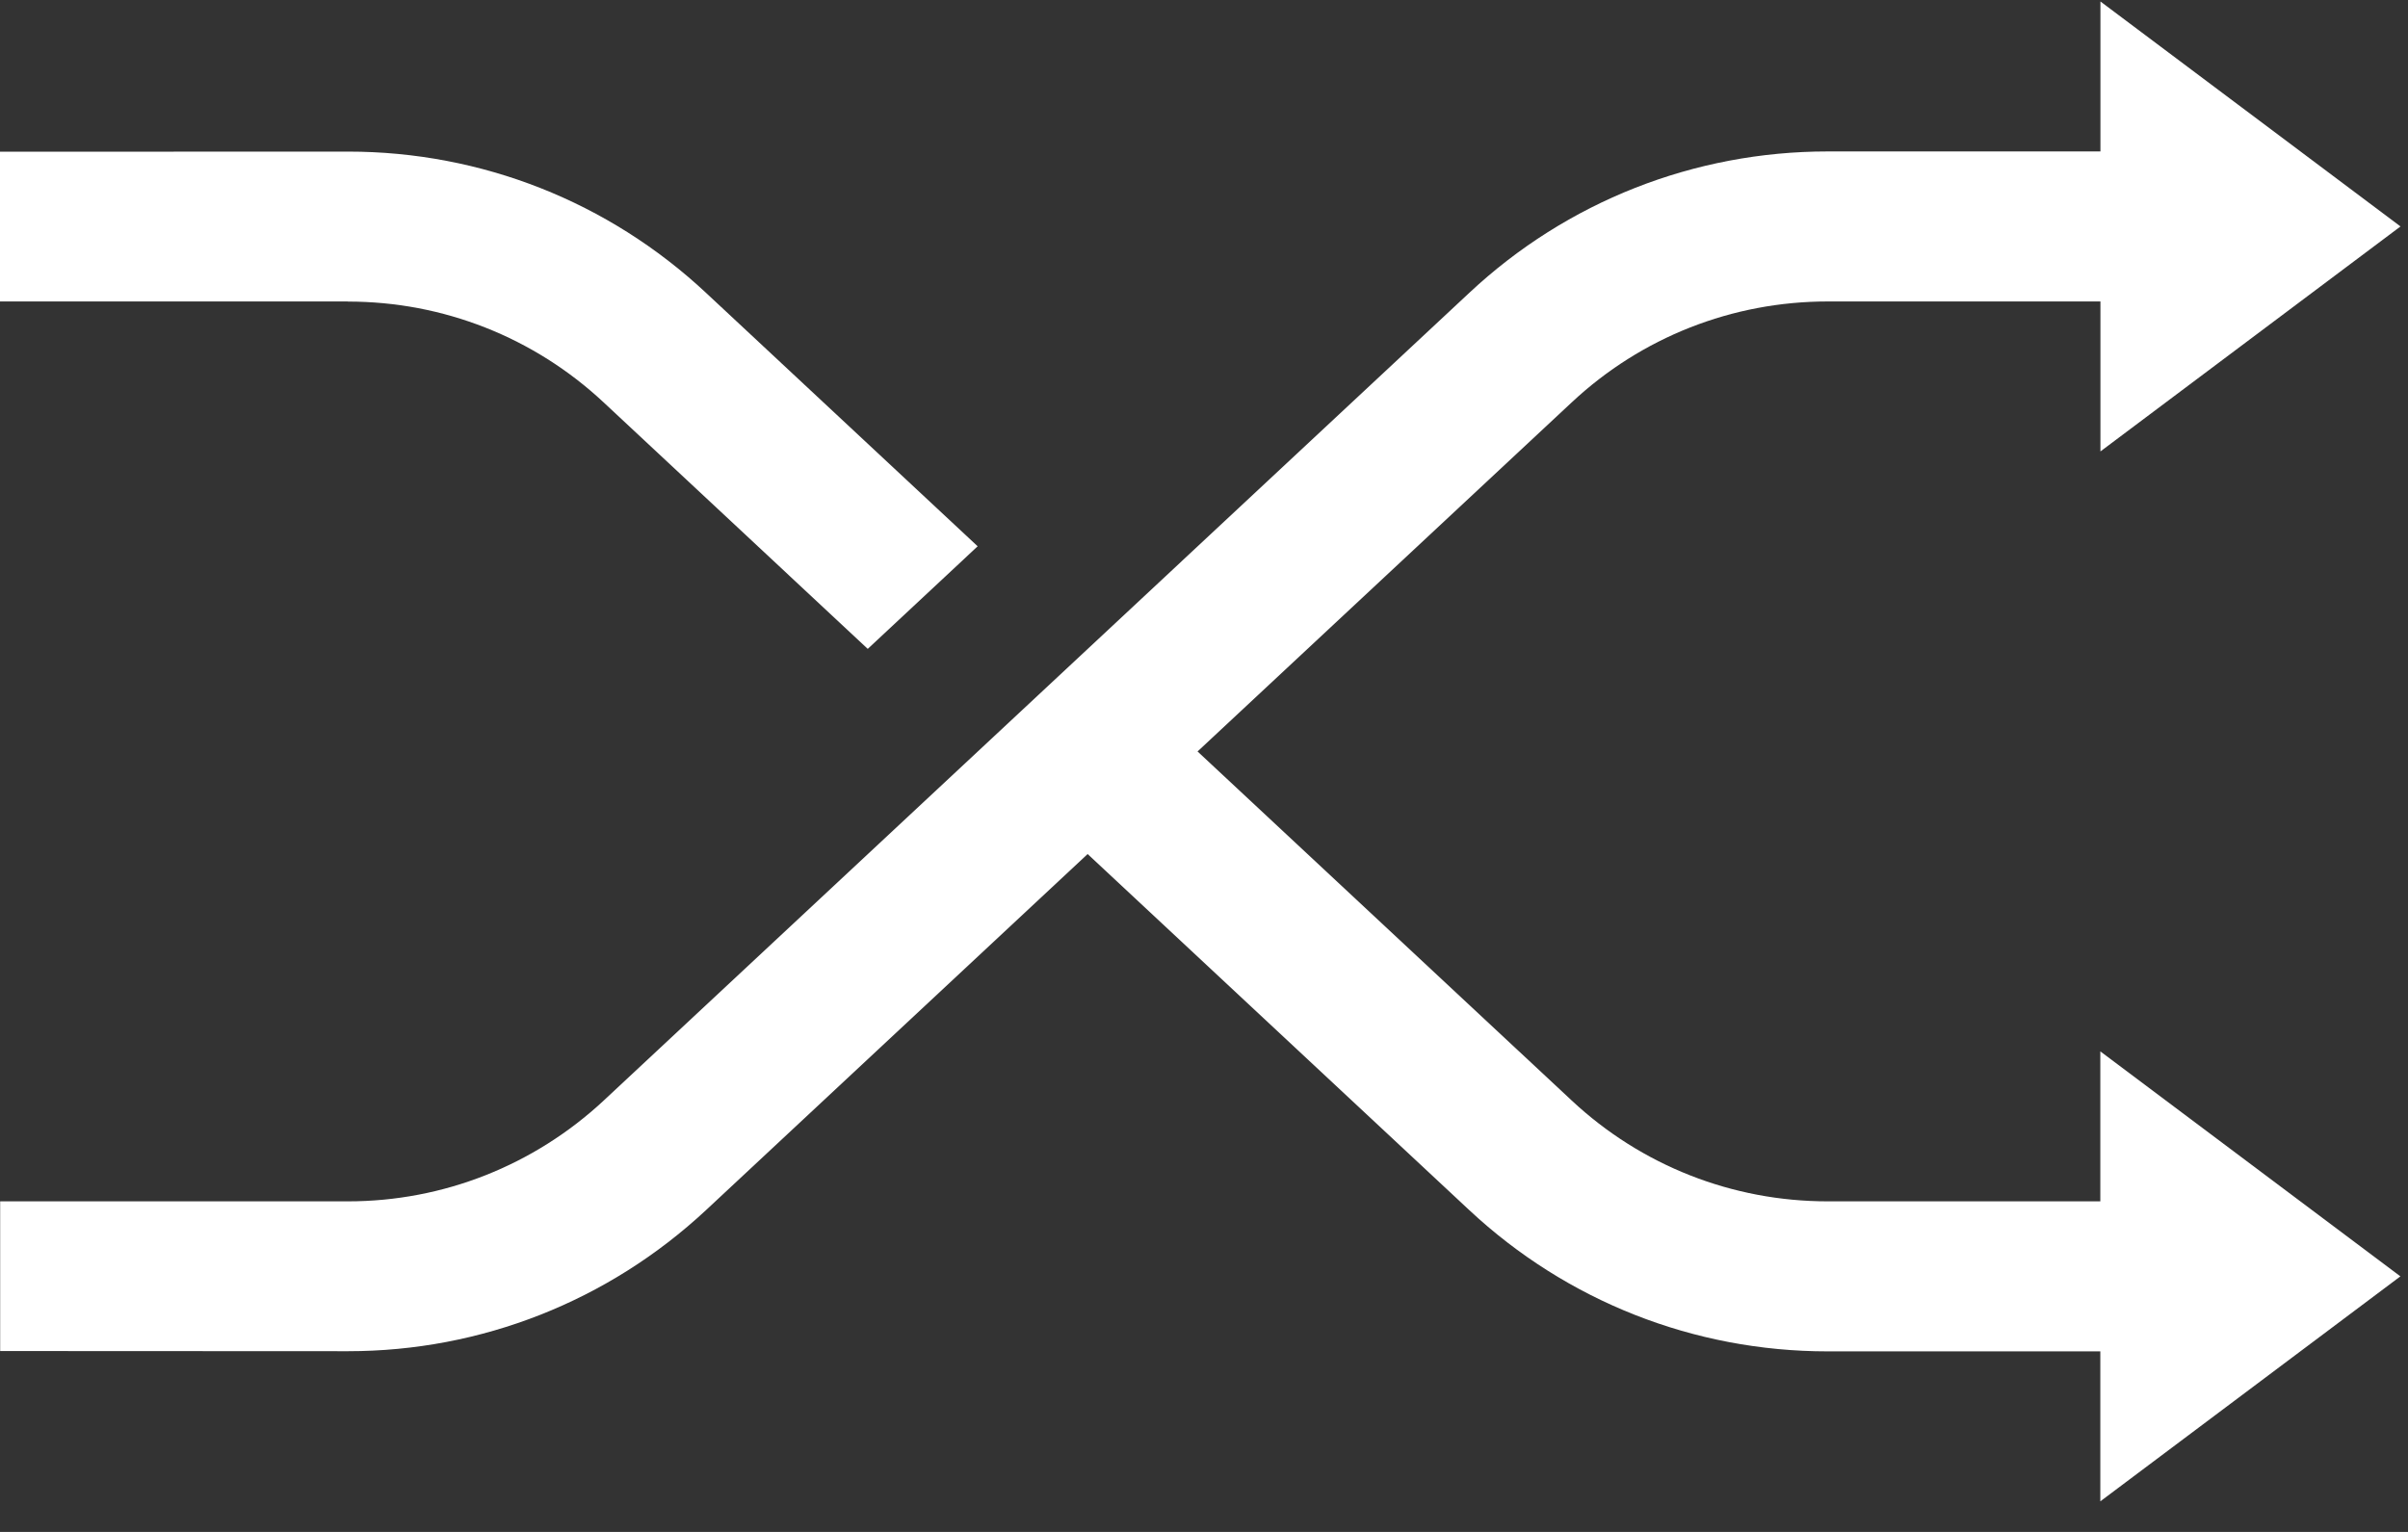 <?xml version="1.0" encoding="UTF-8"?>
<svg width="44px" height="28px" viewBox="0 0 44 28" version="1.1" xmlns="http://www.w3.org/2000/svg" xmlns:xlink="http://www.w3.org/1999/xlink">
    <rect x="0" y="0" width="44" height="28" fill="#333333" stroke="none"/>
    <!-- Generator: Sketch 60.1 (88133) - https://sketch.com -->
    <title>change</title>
    <desc>Created with Sketch.</desc>
    <g id="Desktop-Copy" stroke="none" stroke-width="1" fill="none" fill-rule="evenodd">
        <g id="Medi-Cal-Landing-page-Desktop-tab-1" transform="translate(-628, -2809)" fill="#FFFFFF" fill-rule="nonzero">
            <g id="change" transform="translate(628, 2809)">
                <path d="M38.378,21.958 L33.395,21.958 C31.654,21.958 29.993,21.305 28.72,20.116 L21.882,13.735 L28.722,7.352 C29.994,6.163 31.655,5.51 33.398,5.51 L38.38,5.51 L38.38,8.251 L43.863,4.139 L38.38,0.027 L38.38,2.768 L33.398,2.768 C30.958,2.768 28.632,3.684 26.851,5.349 L11.033,20.114 C9.757,21.302 8.098,21.958 6.36,21.958 C6.357,21.958 0.003,21.958 0.003,21.958 L0.003,24.694 L6.349,24.697 L6.361,24.697 C8.794,24.697 11.117,23.781 12.903,22.116 L19.874,15.61 L26.848,22.119 C28.631,23.784 30.956,24.7 33.395,24.7 L38.378,24.7 L38.378,27.441 L43.861,23.329 L38.378,19.217 C38.378,19.217 38.378,21.958 38.378,21.958 Z" id="Path"></path>
                <path d="M6.36,5.512 C8.097,5.512 9.756,6.165 11.029,7.354 L15.856,11.86 L17.864,9.985 L12.9,5.352 C11.117,3.686 8.795,2.771 6.361,2.771 C6.357,2.771 6.353,2.771 6.349,2.771 L1.42108547e-14,2.773 L1.42108547e-14,5.51 L6.35,5.51 C6.354,5.51 6.357,5.512 6.36,5.512 Z" id="Path"></path>
            </g>
        </g>
    </g>
</svg>